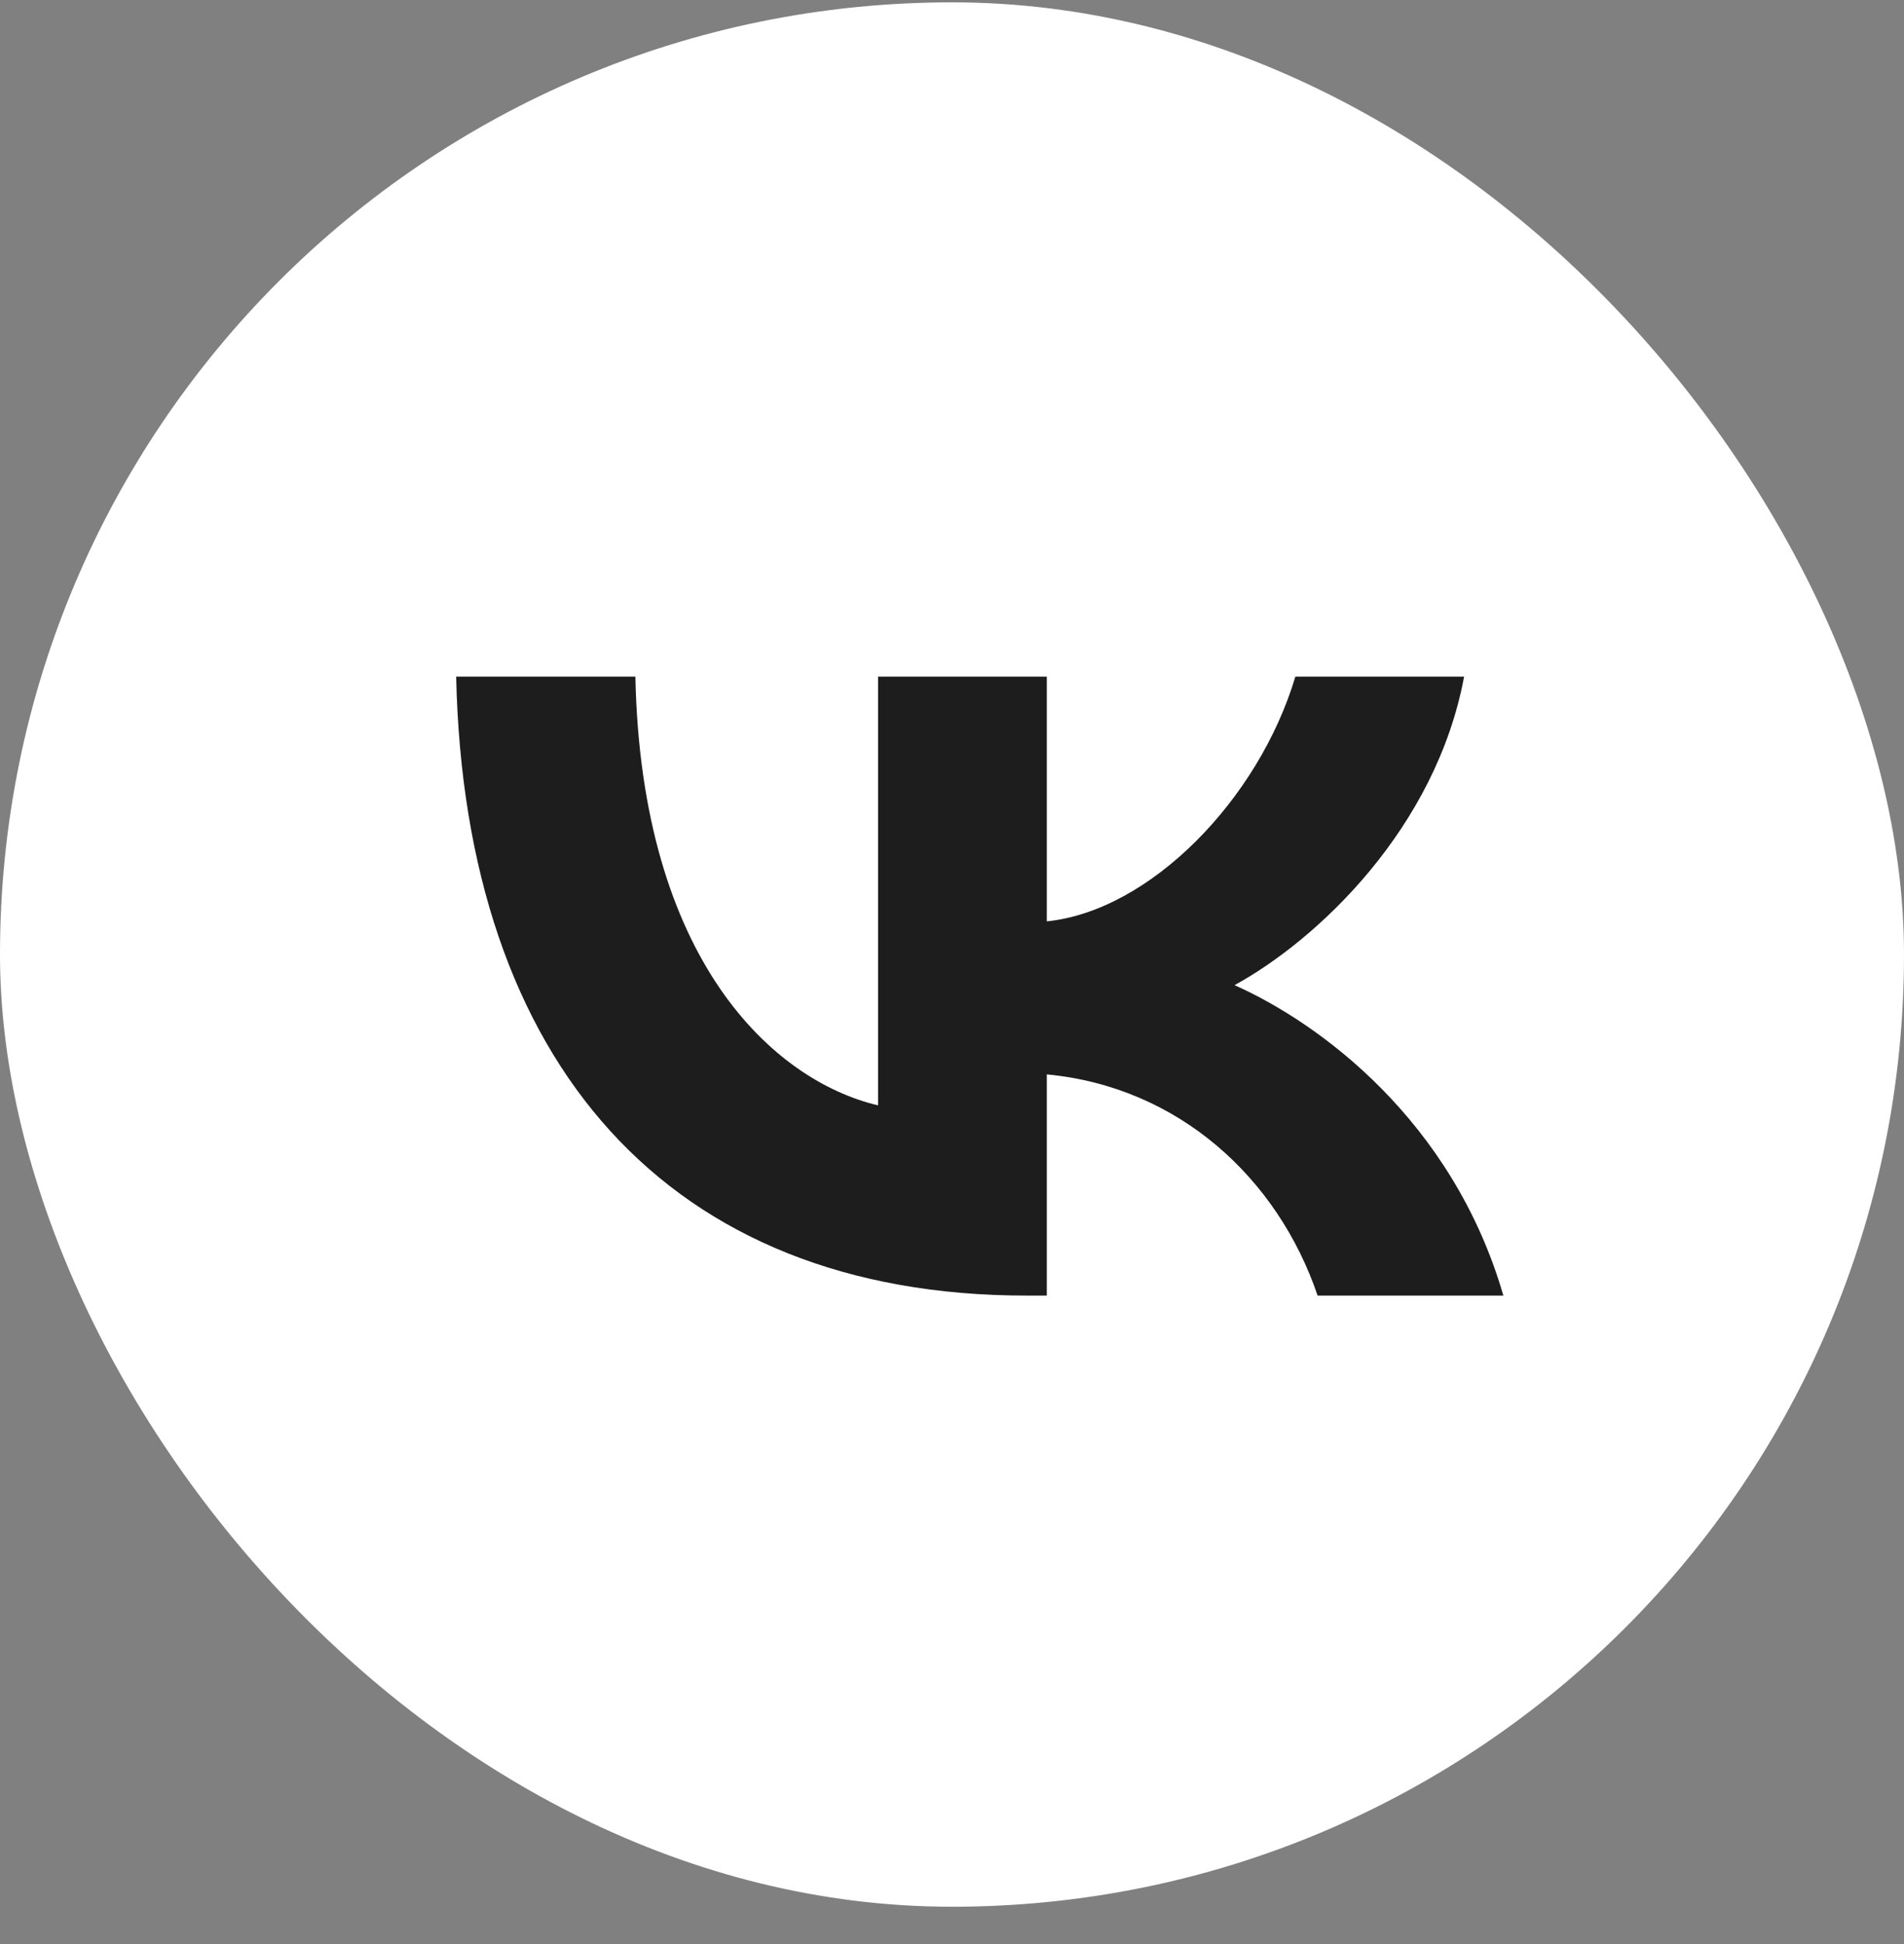 <svg width="48" height="49" viewBox="0 0 48 49" fill="none" xmlns="http://www.w3.org/2000/svg">
<rect x="0" y="0" width="48" height="49" fill="#808080" stroke="none"/>
<rect y="0.059" width="48" height="48" rx="24" fill="white"/>
<path d="M25.879 32.655C16.859 32.655 11.714 26.799 11.5 17.055H16.018C16.167 24.207 19.497 27.236 22.136 27.861V17.055H26.39V23.223C28.996 22.957 31.733 20.147 32.656 17.055H36.91C36.201 20.865 33.233 23.676 31.123 24.831C33.233 25.768 36.614 28.22 37.9 32.655H33.217C32.211 29.688 29.705 27.392 26.39 27.08V32.655H25.879Z" fill="#1D1D1D"/>
</svg>
